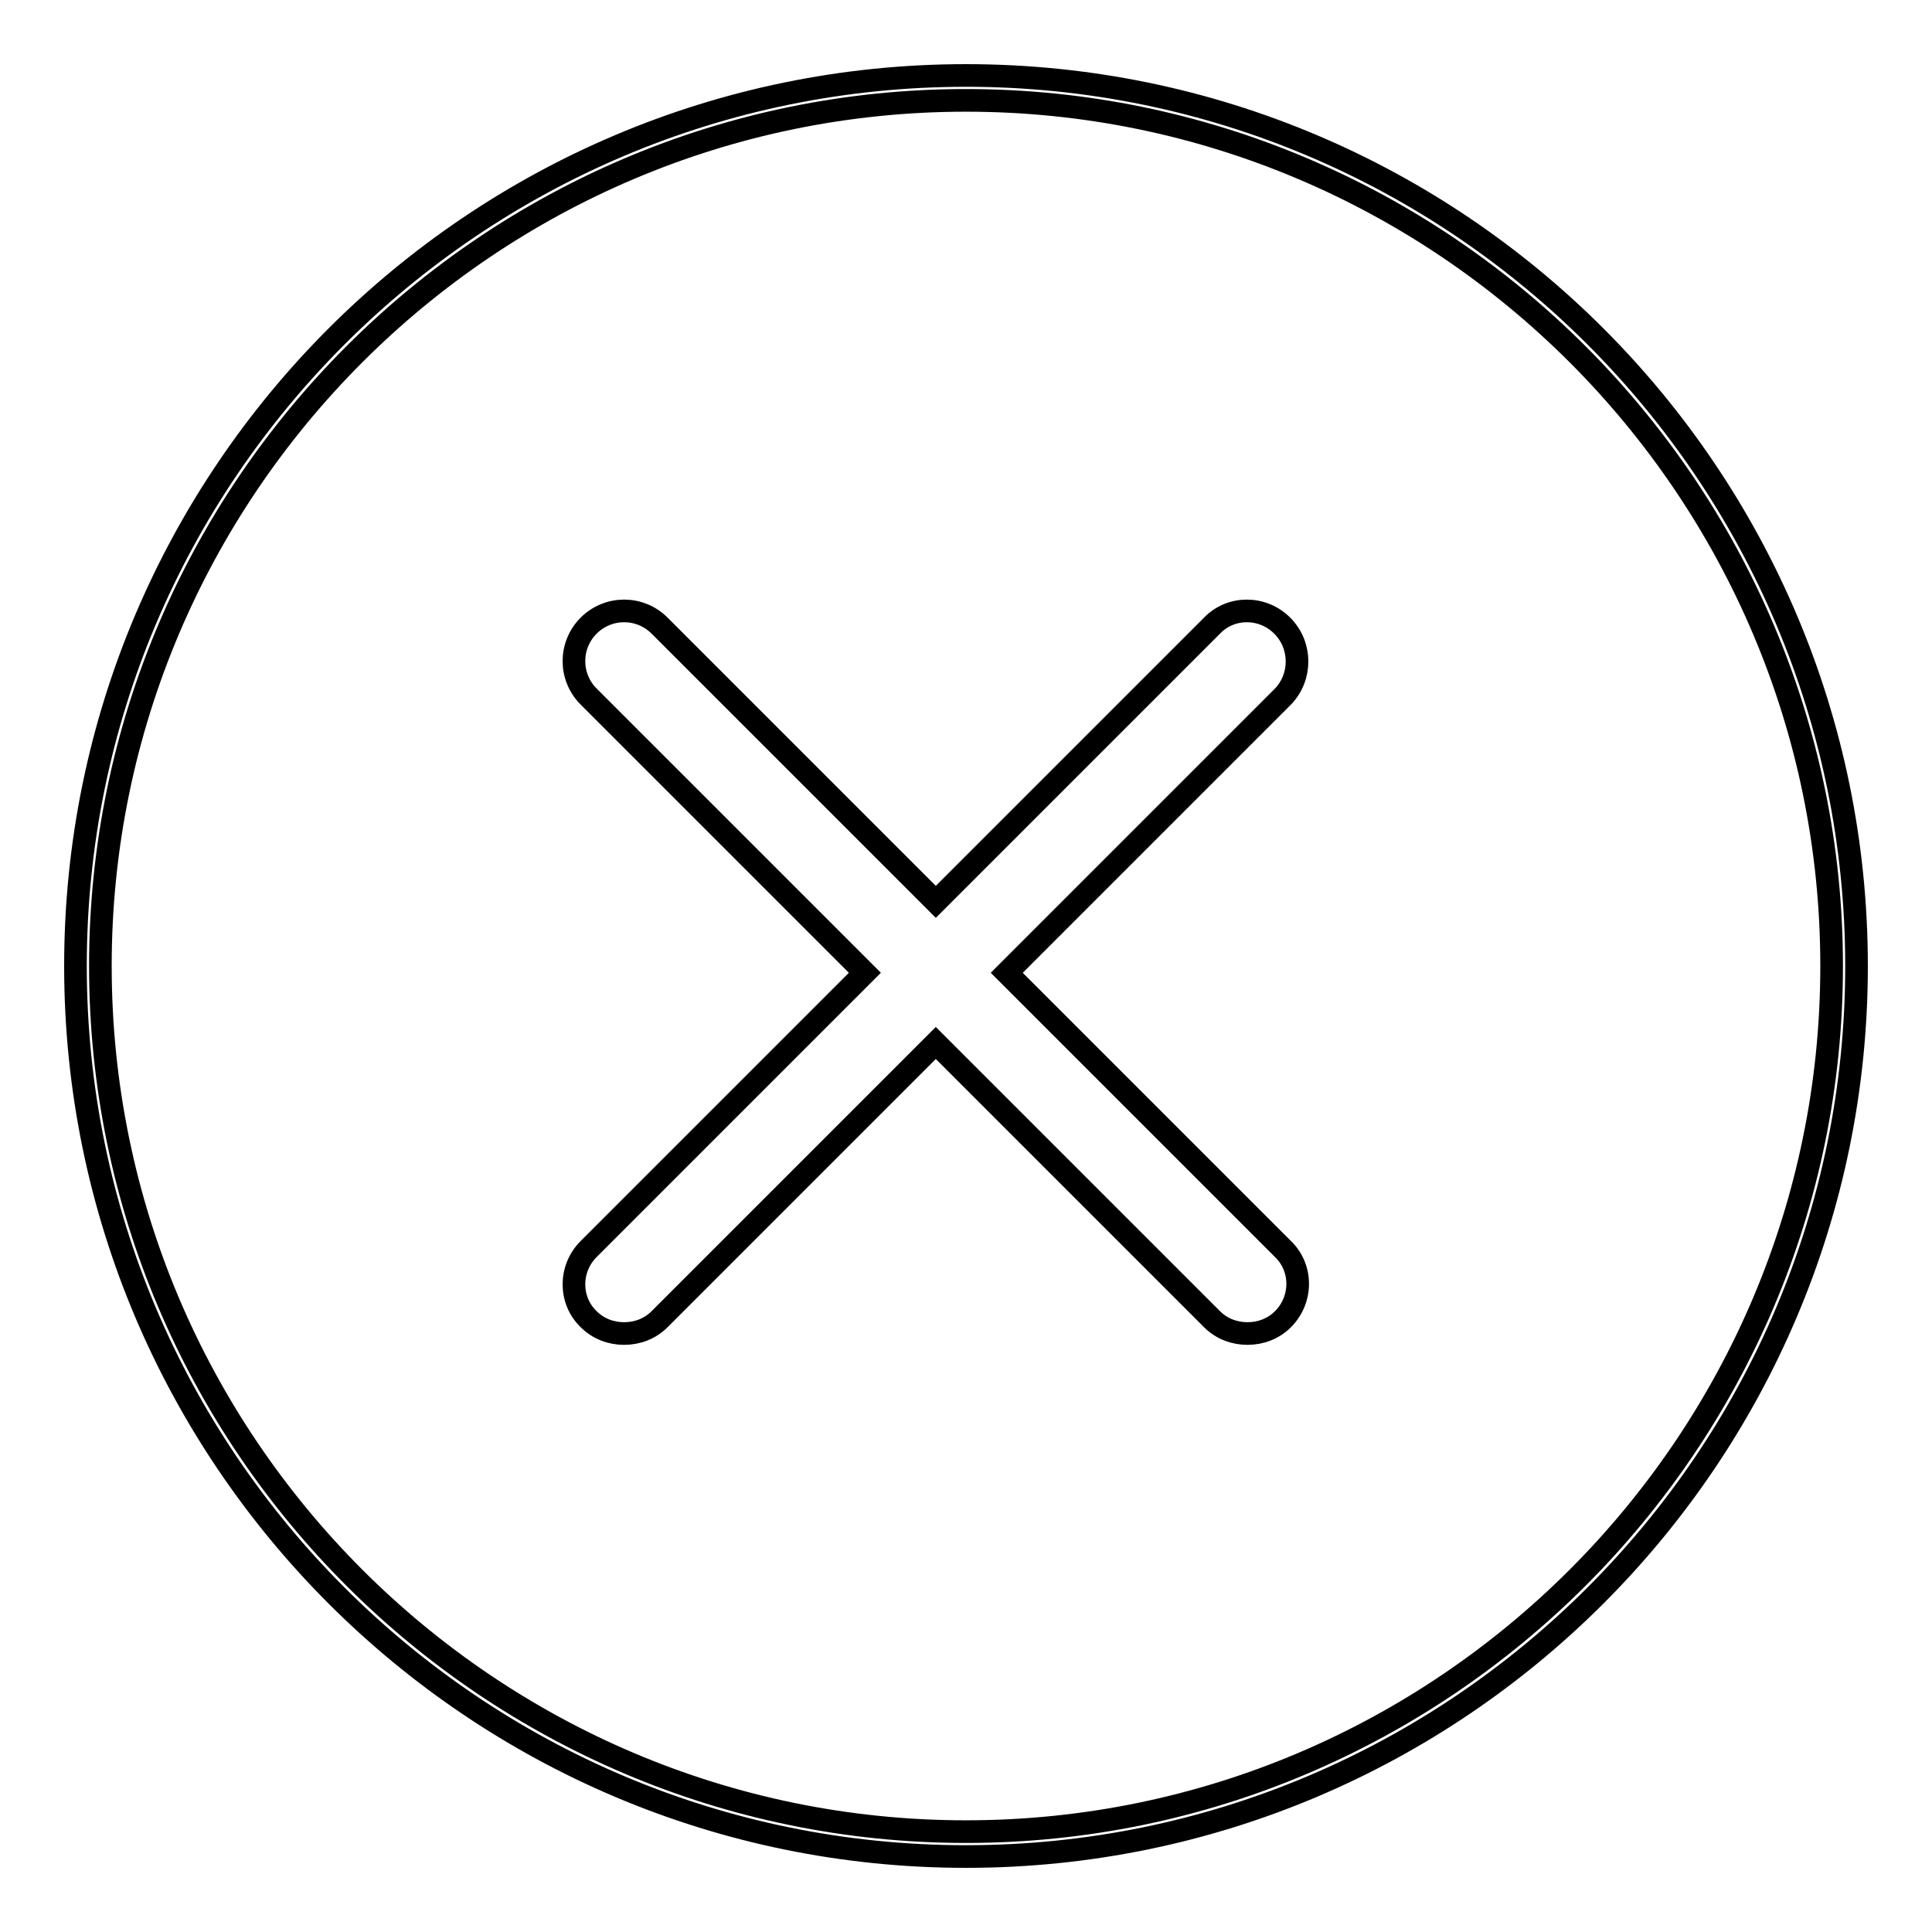 <?xml version="1.0" encoding="utf-8"?>
<!-- Svg Vector Icons : http://www.onlinewebfonts.com/icon -->
<!DOCTYPE svg PUBLIC "-//W3C//DTD SVG 1.1//EN" "http://www.w3.org/Graphics/SVG/1.1/DTD/svg11.dtd">
<svg version="1.1" xmlns="http://www.w3.org/2000/svg" xmlns:xlink="http://www.w3.org/1999/xlink" x="0px" y="0px" viewBox="0 0 256 256" enable-background="new 0 0 256 256" xml:space="preserve">
<g> <path stroke-width="3" fill-opacity="0" stroke="#000000"  d="M128,10C62.9,10,10,62.9,10,128c0,65.1,52.9,118,118,118c65.1,0,118-52.9,118-118C246,62.9,193.1,10,128,10 z M128,242.7c-63.2,0-114.7-51.5-114.7-114.7C13.3,64.8,64.8,13.3,128,13.3c63.2,0,114.7,51.5,114.7,114.7 C242.7,191.2,191.2,242.7,128,242.7z M169.9,82.9c-2.6-2.6-6.8-2.6-9.3,0L124,119.5L87.4,82.9c-2.6-2.6-6.8-2.6-9.4,0 c-2.6,2.6-2.6,6.8,0,9.4l36.6,36.6L78,165.5c-2.6,2.6-2.6,6.8,0,9.3c1.3,1.3,3,1.9,4.7,1.9s3.4-0.6,4.7-1.9l36.6-36.6l36.6,36.6 c1.3,1.3,3,1.9,4.7,1.9c1.7,0,3.4-0.6,4.7-1.9c2.6-2.6,2.6-6.8,0-9.3l-36.6-36.6l36.6-36.6C172.5,89.7,172.5,85.5,169.9,82.9z"/></g>
</svg>